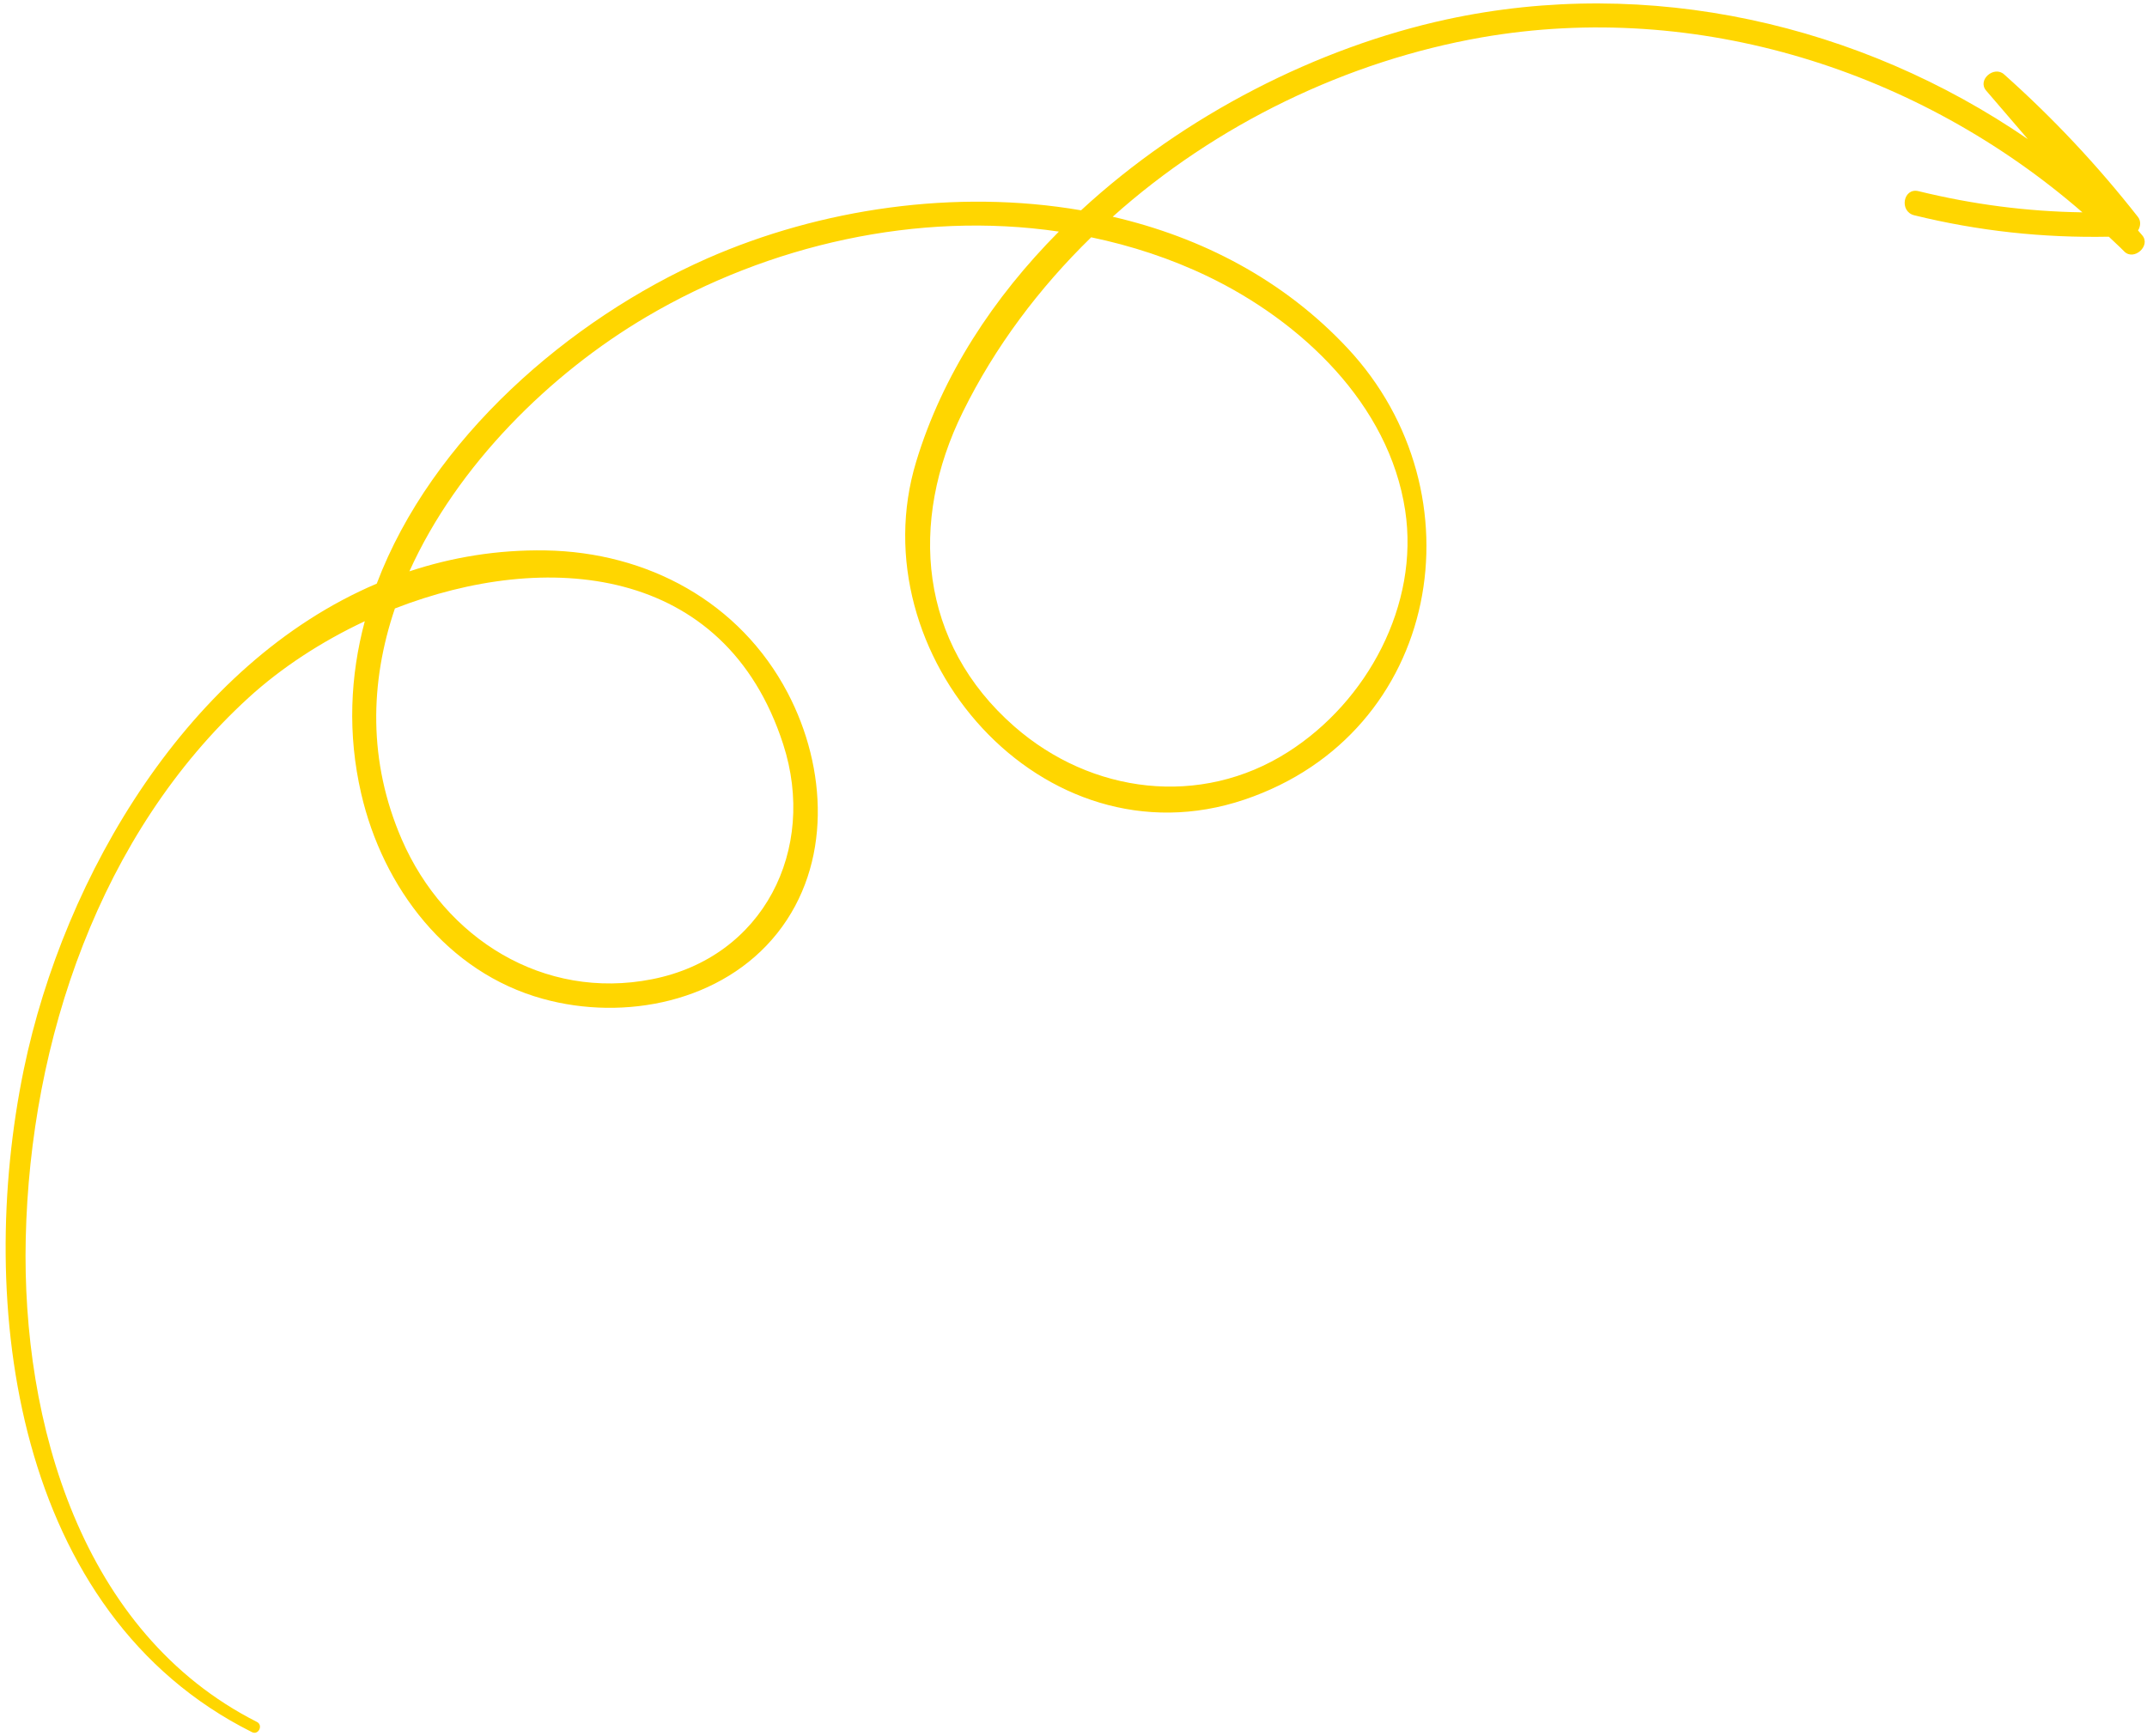 <svg xmlns="http://www.w3.org/2000/svg" width="157" height="127" viewBox="0 0 157 127" fill="none"><path d="M18.428 126.7C18.903 126.938 19.262 126.19 18.787 125.952C5.948 119.452 1.581 104.049 1.882 90.587C2.204 76.114 7.3 60.979 18.173 51.036C20.559 48.856 23.488 46.936 26.675 45.44C25.604 49.453 25.407 53.686 26.409 58.034C27.997 64.927 32.69 71.121 39.687 73.057C45.676 74.72 52.835 73.292 56.834 68.263C60.846 63.217 60.477 56.158 57.597 50.678C54.096 44.019 47.335 40.387 39.898 40.261C36.373 40.203 33.05 40.76 29.937 41.792C33.434 34.031 40.25 27.307 47.29 23.164C56.22 17.9 67.125 15.421 77.43 16.94C72.646 21.755 68.914 27.442 66.998 33.762C62.713 47.844 76.216 63.477 91 58.489C105.384 53.633 108.44 36.066 98.547 25.476C93.865 20.462 87.853 17.352 81.366 15.853C88.922 9.08 98.519 4.455 108.342 2.736C124.123 -0.008 140.333 5.15 152.276 15.532C148.232 15.471 144.28 14.959 140.29 13.983C139.171 13.71 138.864 15.463 139.971 15.745C144.69 16.903 149.386 17.407 154.209 17.314C154.581 17.676 154.976 18.022 155.335 18.392C156.039 19.109 157.311 17.977 156.647 17.207C156.547 17.087 156.445 16.977 156.345 16.857C156.53 16.565 156.571 16.166 156.34 15.871C153.376 12.092 150.138 8.641 146.551 5.441C145.817 4.78 144.567 5.845 145.239 6.627C146.255 7.806 147.269 8.996 148.286 10.176C136.01 1.746 120.561 -1.781 105.785 1.42C96.392 3.46 86.618 8.389 79.052 15.384C69.877 13.805 59.99 15.259 51.698 18.911C41.647 23.352 31.562 32.077 27.549 42.691C13.82 48.531 4.693 63.983 1.744 78.205C-1.796 95.359 1.056 118.018 18.428 126.7ZM88.339 20.225C95.143 23.508 101.572 29.539 102.754 37.334C103.801 44.241 99.981 51.314 94.192 55.002C87.792 59.088 79.805 58.07 74.174 53.139C67.216 47.053 66.431 38.191 70.409 30.131C72.754 25.372 75.98 21.078 79.793 17.357C82.721 17.968 85.6 18.906 88.339 20.225ZM57.272 54.441C59.761 62.137 55.835 70.024 47.679 71.627C39.754 73.192 32.526 68.652 29.378 61.396C26.905 55.684 27.048 49.897 28.877 44.507C39.886 40.218 53.012 41.251 57.272 54.441Z" fill="#FFD600"></path></svg>